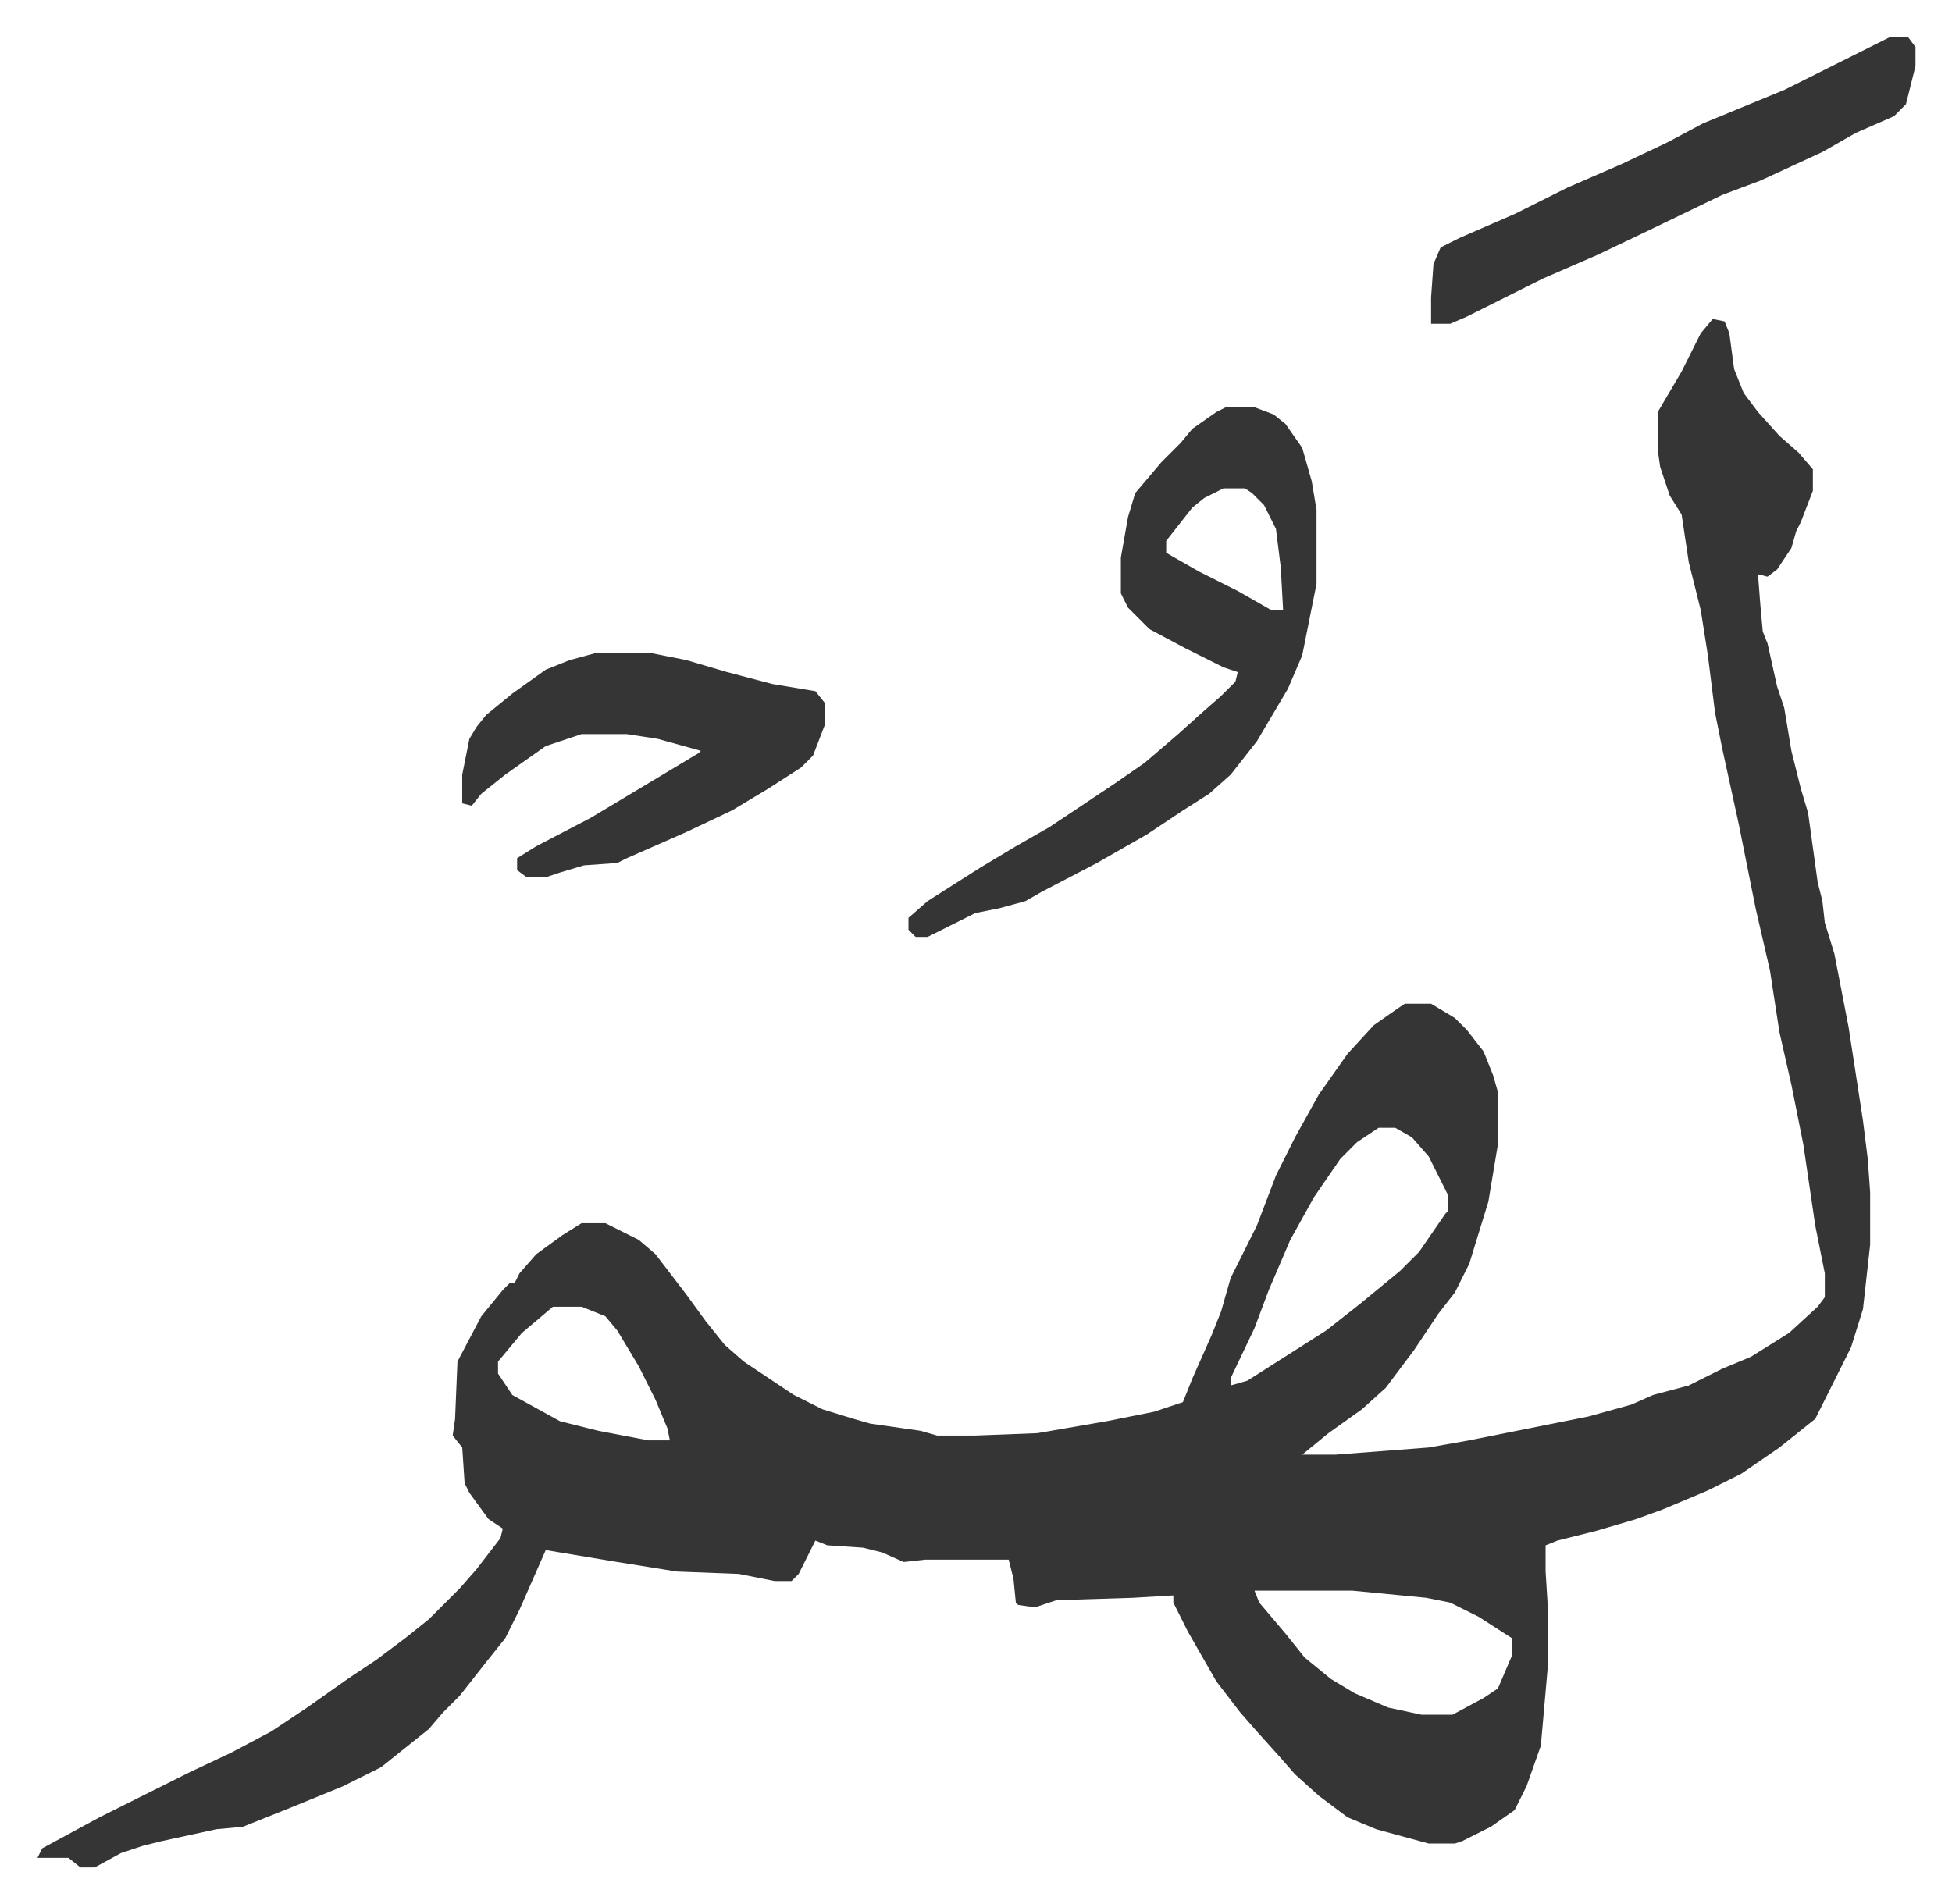 <svg xmlns="http://www.w3.org/2000/svg" viewBox="-15.7 285.3 818 798">
    <path fill="#353535" id="rule_normal" d="m702 419 5 1 2 5 2 15 4 10 6 8 9 10 8 7 6 7v9l-5 13-2 4-2 7-6 9-4 3-4-1 1 13 1 11 2 5 4 18 3 9 3 18 4 16 3 10 4 29 2 8 1 9 4 13 6 31 6 39 2 16 1 14v22l-3 27-5 16-15 30-15 12-16 11-14 7-19 8-11 4-17 5-16 4-5 2v11l1 16v23l-3 34-6 17-5 10-10 7-12 6-3 1h-11l-22-6-12-5-12-9-10-9-7-8-9-10-7-8-10-13-12-21-6-12v-3l-17 1-32 1-9 3-7-1-1-1-1-10-2-8h-35l-9 1-9-4-8-2-15-1-5-2-7 14-3 3h-7l-15-3-26-1-25-4-24-4-6-1-11 25-6 12-8 10-11 14-7 7-6 7-10 8-10 8-16 8-22 9-20 8-11 1-23 5-8 2-9 3-11 6h-6l-5-4H0l2-4 24-13 38-19 17-8 17-9 15-10 17-12 12-8 12-9 10-8 13-13 7-8 10-13 1-4-6-4-8-11-2-4-1-15-4-5 1-7 1-24 10-19 9-11 3-3h2l2-4 7-8 11-8 8-5h10l14 7 7 6 13 17 8 11 8 10 8 7 21 14 12 6 13 4 7 2 21 3 7 2h16l26-1 29-5 20-4 12-4 4-10 8-18 4-10 4-14 11-22 8-21 8-16 10-18 12-17 11-12 10-7 3-2h11l10 6 5 5 7 9 4 10 2 7v22l-4 24-8 26-6 12-7 9-10 15-12 16-10 9-14 10-11 9h14l39-3 17-3 50-10 18-5 9-4 15-4 14-7 12-5 16-10 12-11 3-4v-10l-4-20-5-34-5-25-5-22-4-26-6-26-7-35-7-32-3-15-3-24-3-19-5-20-3-20-5-8-4-12-1-7v-16l10-17 8-16zM562 758l-9 6-7 7-11 16-10 18-9 21-6 16-10 21v3l7-2 11-7 22-14 14-11 17-14 8-8 11-16 1-1v-7l-8-16-7-8-7-4zm-346 75-13 11-10 12v5l6 9 20 11 16 4 21 4h9l-1-5-5-12-7-14-9-15-5-6-10-4zm294 119 2 5 11 13 8 10 11 9 10 6 14 6 14 3h13l13-7 6-4 6-14v-7l-14-9-12-6-10-2-31-3z"/>
    <path fill="#353535" id="rule_normal" d="M498 456h12l8 3 5 4 7 10 4 14 2 12v31l-6 30-6 14-13 22-11 14-9 8-11 7-15 10-21 12-23 12-7 4-11 3-10 2-12 6-8 4h-5l-3-3v-5l8-7 22-14 15-9 14-8 27-18 13-9 14-12 10-9 8-7 6-6 1-4-6-2-16-8-15-8-9-9-3-6v-15l3-17 3-10 11-13 8-8 5-6 10-7zm-1 34-8 4-5 4-11 14v5l14 8 16 8 14 8h5l-1-18-2-16-5-10-5-5-3-2zm-263 69h23l15 3 17 5 19 5 18 3 4 5v9l-5 13-5 5-14 9-15 9-19 9-25 11-4 2-14 1-10 3-6 2h-8l-4-3v-5l8-5 23-12 20-12 25-15 1-1-18-5-13-2h-19l-15 5-17 12-10 8-4 5-4-1v-12l3-15 3-5 4-5 11-9 14-10 10-4zm542-258h8l3 4v8l-4 16-5 5-16 7-14 8-26 12-16 6-29 14-23 11-23 10-16 8-16 8-7 3h-8v-11l1-14 3-7 8-4 23-10 22-11 23-10 19-9 15-8 34-14 22-11 14-7z"/>
</svg>
